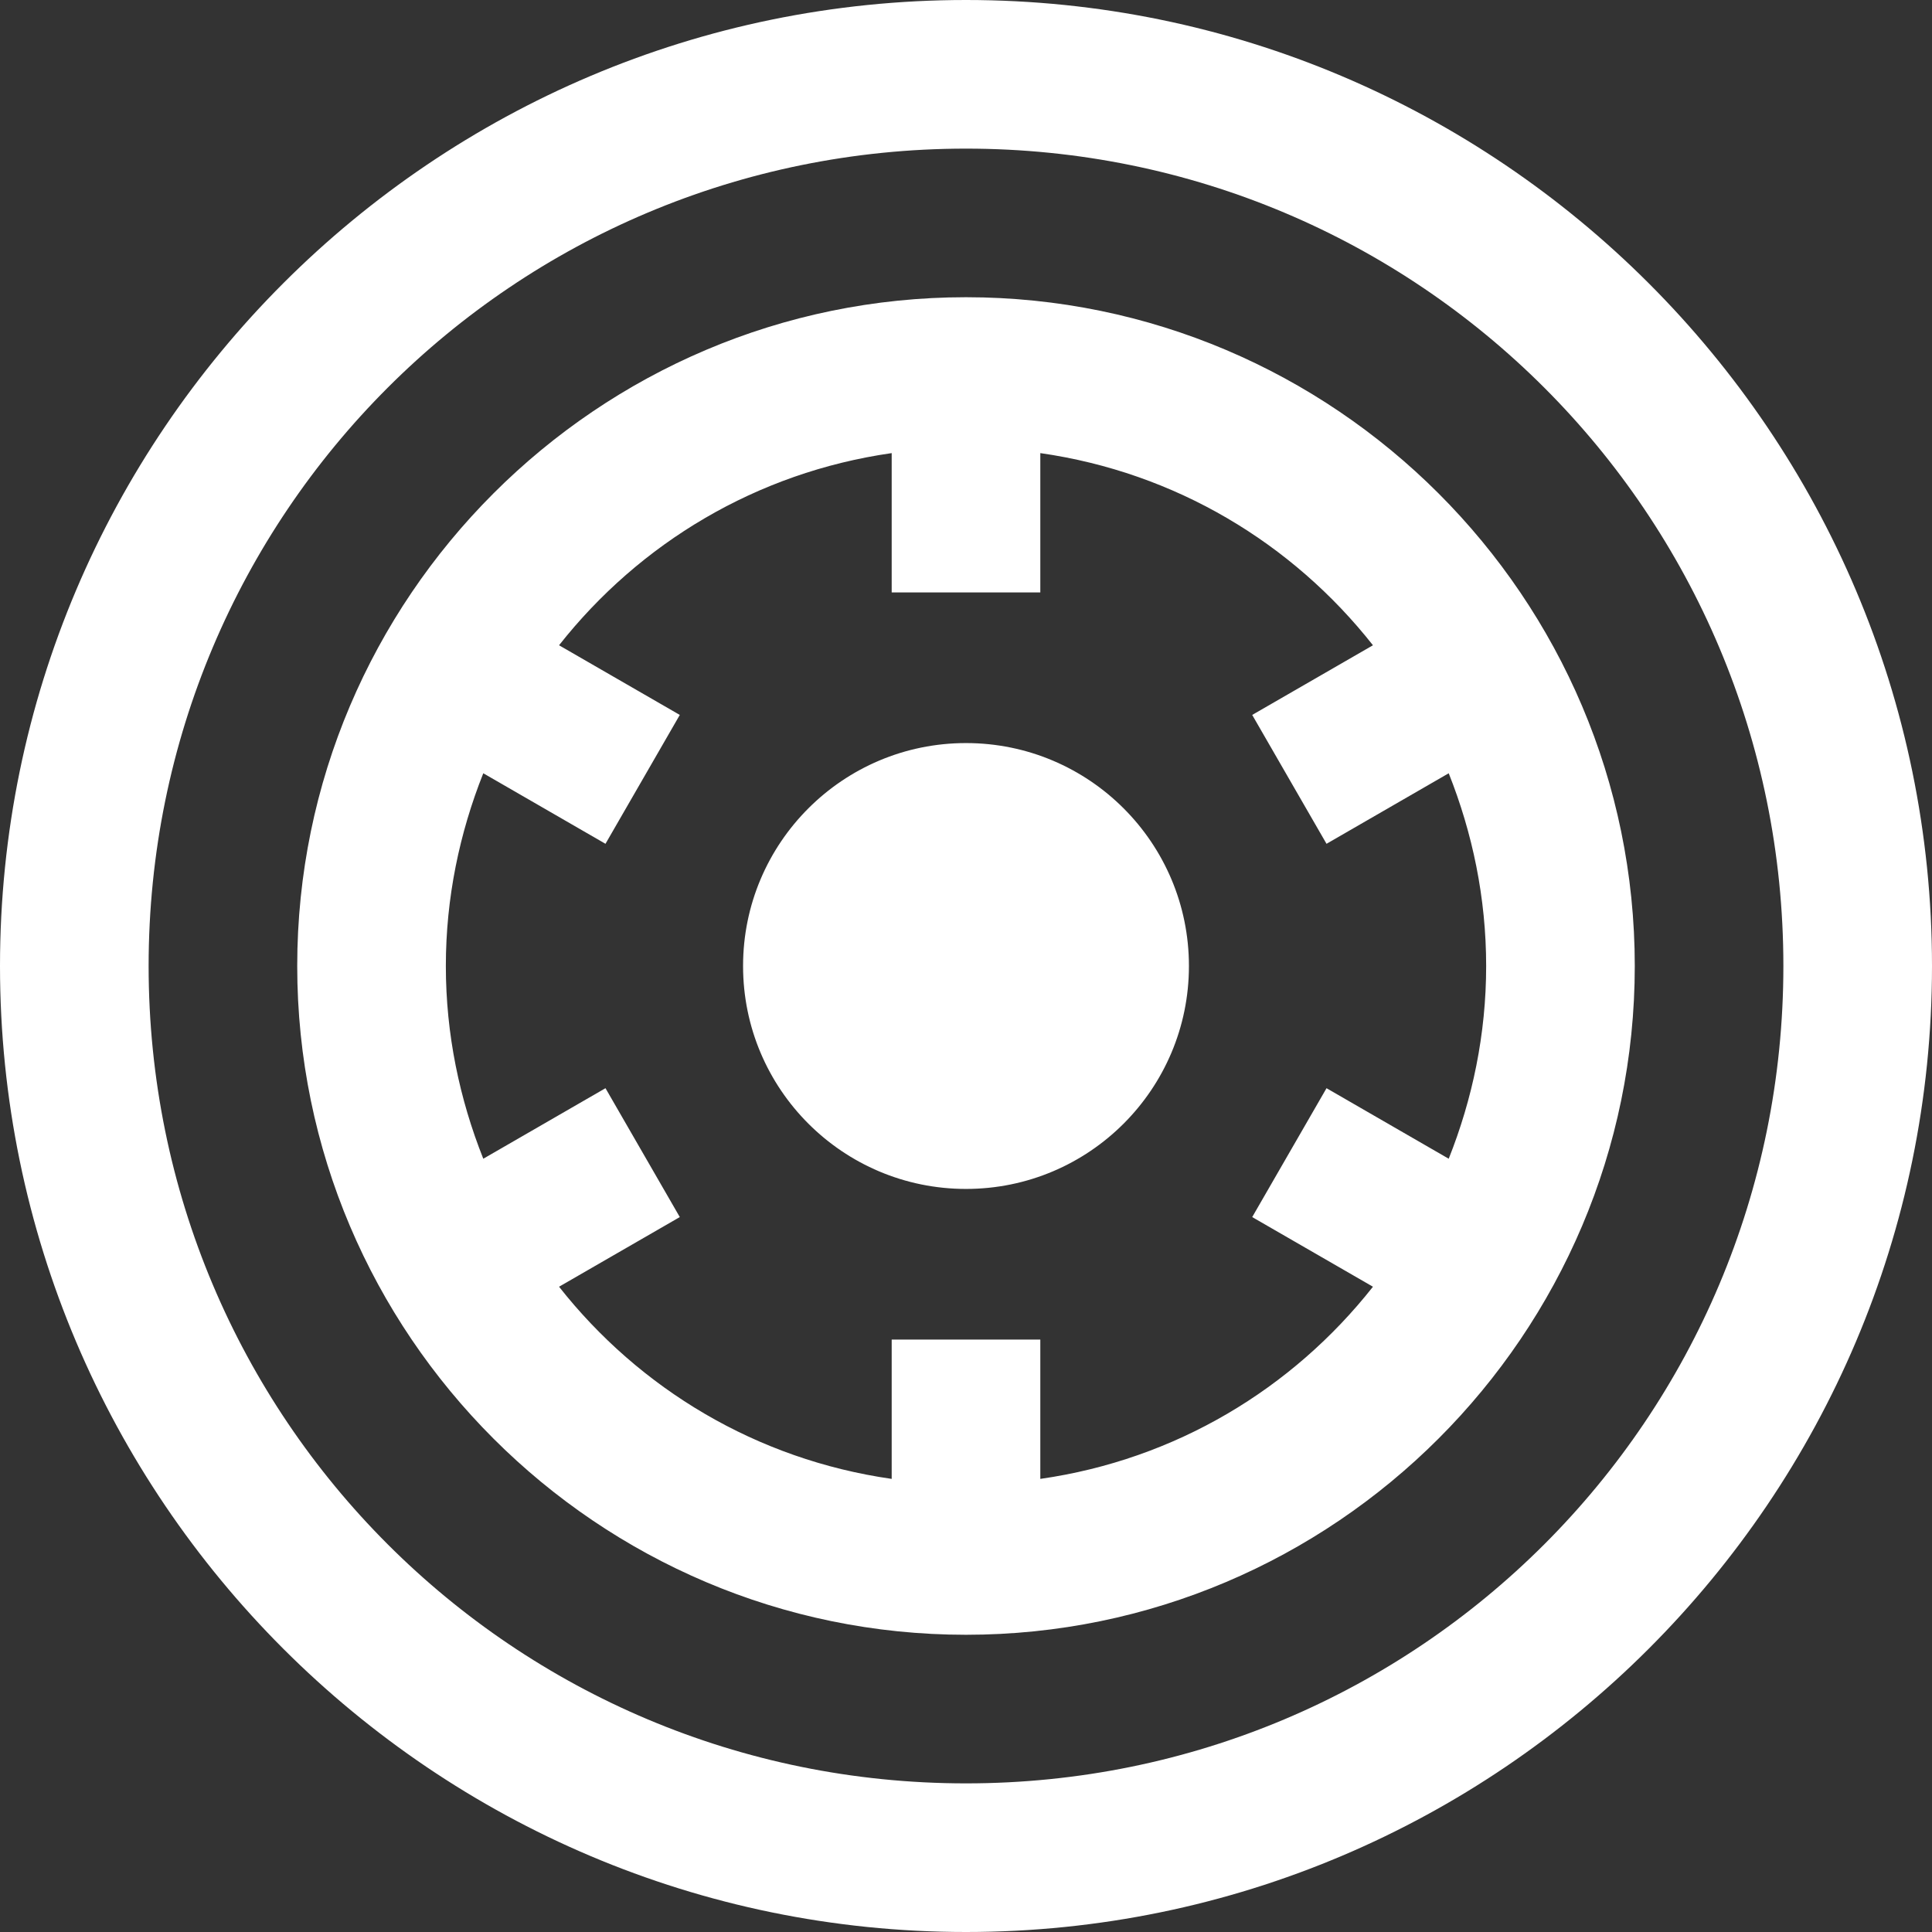 <?xml version="1.0" encoding="UTF-8"?>
<svg id="Layer_1" data-name="Layer 1" xmlns="http://www.w3.org/2000/svg" xmlns:xlink="http://www.w3.org/1999/xlink" viewBox="0 0 1080 1080">
  <rect x="0" y="0" width="1080" height="1080" fill="#333333" stroke="none"/>
  <defs>
    <style>
      .cls-1 {
        fill: none;
      }

      .cls-2 {
        fill: #fff;
      }

      .cls-3 {
        clip-path: url(#clippath);
      }
    </style>
    <clipPath id="clippath">
      <rect class="cls-1" y="0" width="1080" height="1080"/>
    </clipPath>
  </defs>
  <g class="cls-3">
    <path class="cls-2" d="M540,0C242.26,0,0,242.26,0,540s242.26,540,540,540,540-242.26,540-540S837.74,0,540,0ZM540,83.08c252.84,0,456.92,204.08,456.92,456.92s-204.08,456.92-456.92,456.92S83.08,792.84,83.08,540,287.16,83.08,540,83.08ZM540,166.15c-205.98,0-373.85,167.87-373.85,373.85s167.87,373.85,373.85,373.85,373.85-167.87,373.85-373.85-167.87-373.85-373.85-373.85ZM498.46,253.29v77.88h83.08v-77.88c75.58,10.82,140.94,50.33,185.95,107.42l-67.5,38.94,41.54,72.04,68.31-39.43c13.26,33.34,20.93,69.57,20.93,107.74s-7.67,74.4-20.93,107.74l-68.31-39.43-41.54,72.04,67.5,38.94c-45.01,57.08-110.37,96.6-185.95,107.42v-77.88h-83.08v77.88c-75.58-10.82-140.94-50.33-185.95-107.42l67.5-38.94-41.54-72.04-68.31,39.43c-13.26-33.34-20.93-69.57-20.93-107.74s7.67-74.4,20.93-107.74l68.31,39.43,41.54-72.04-67.5-38.94c45.01-57.08,110.37-96.6,185.95-107.42ZM540,415.38c-68.82,0-124.62,55.79-124.62,124.62s55.79,124.62,124.62,124.62,124.62-55.79,124.62-124.62-55.79-124.62-124.62-124.62Z"/>
  </g>
</svg>